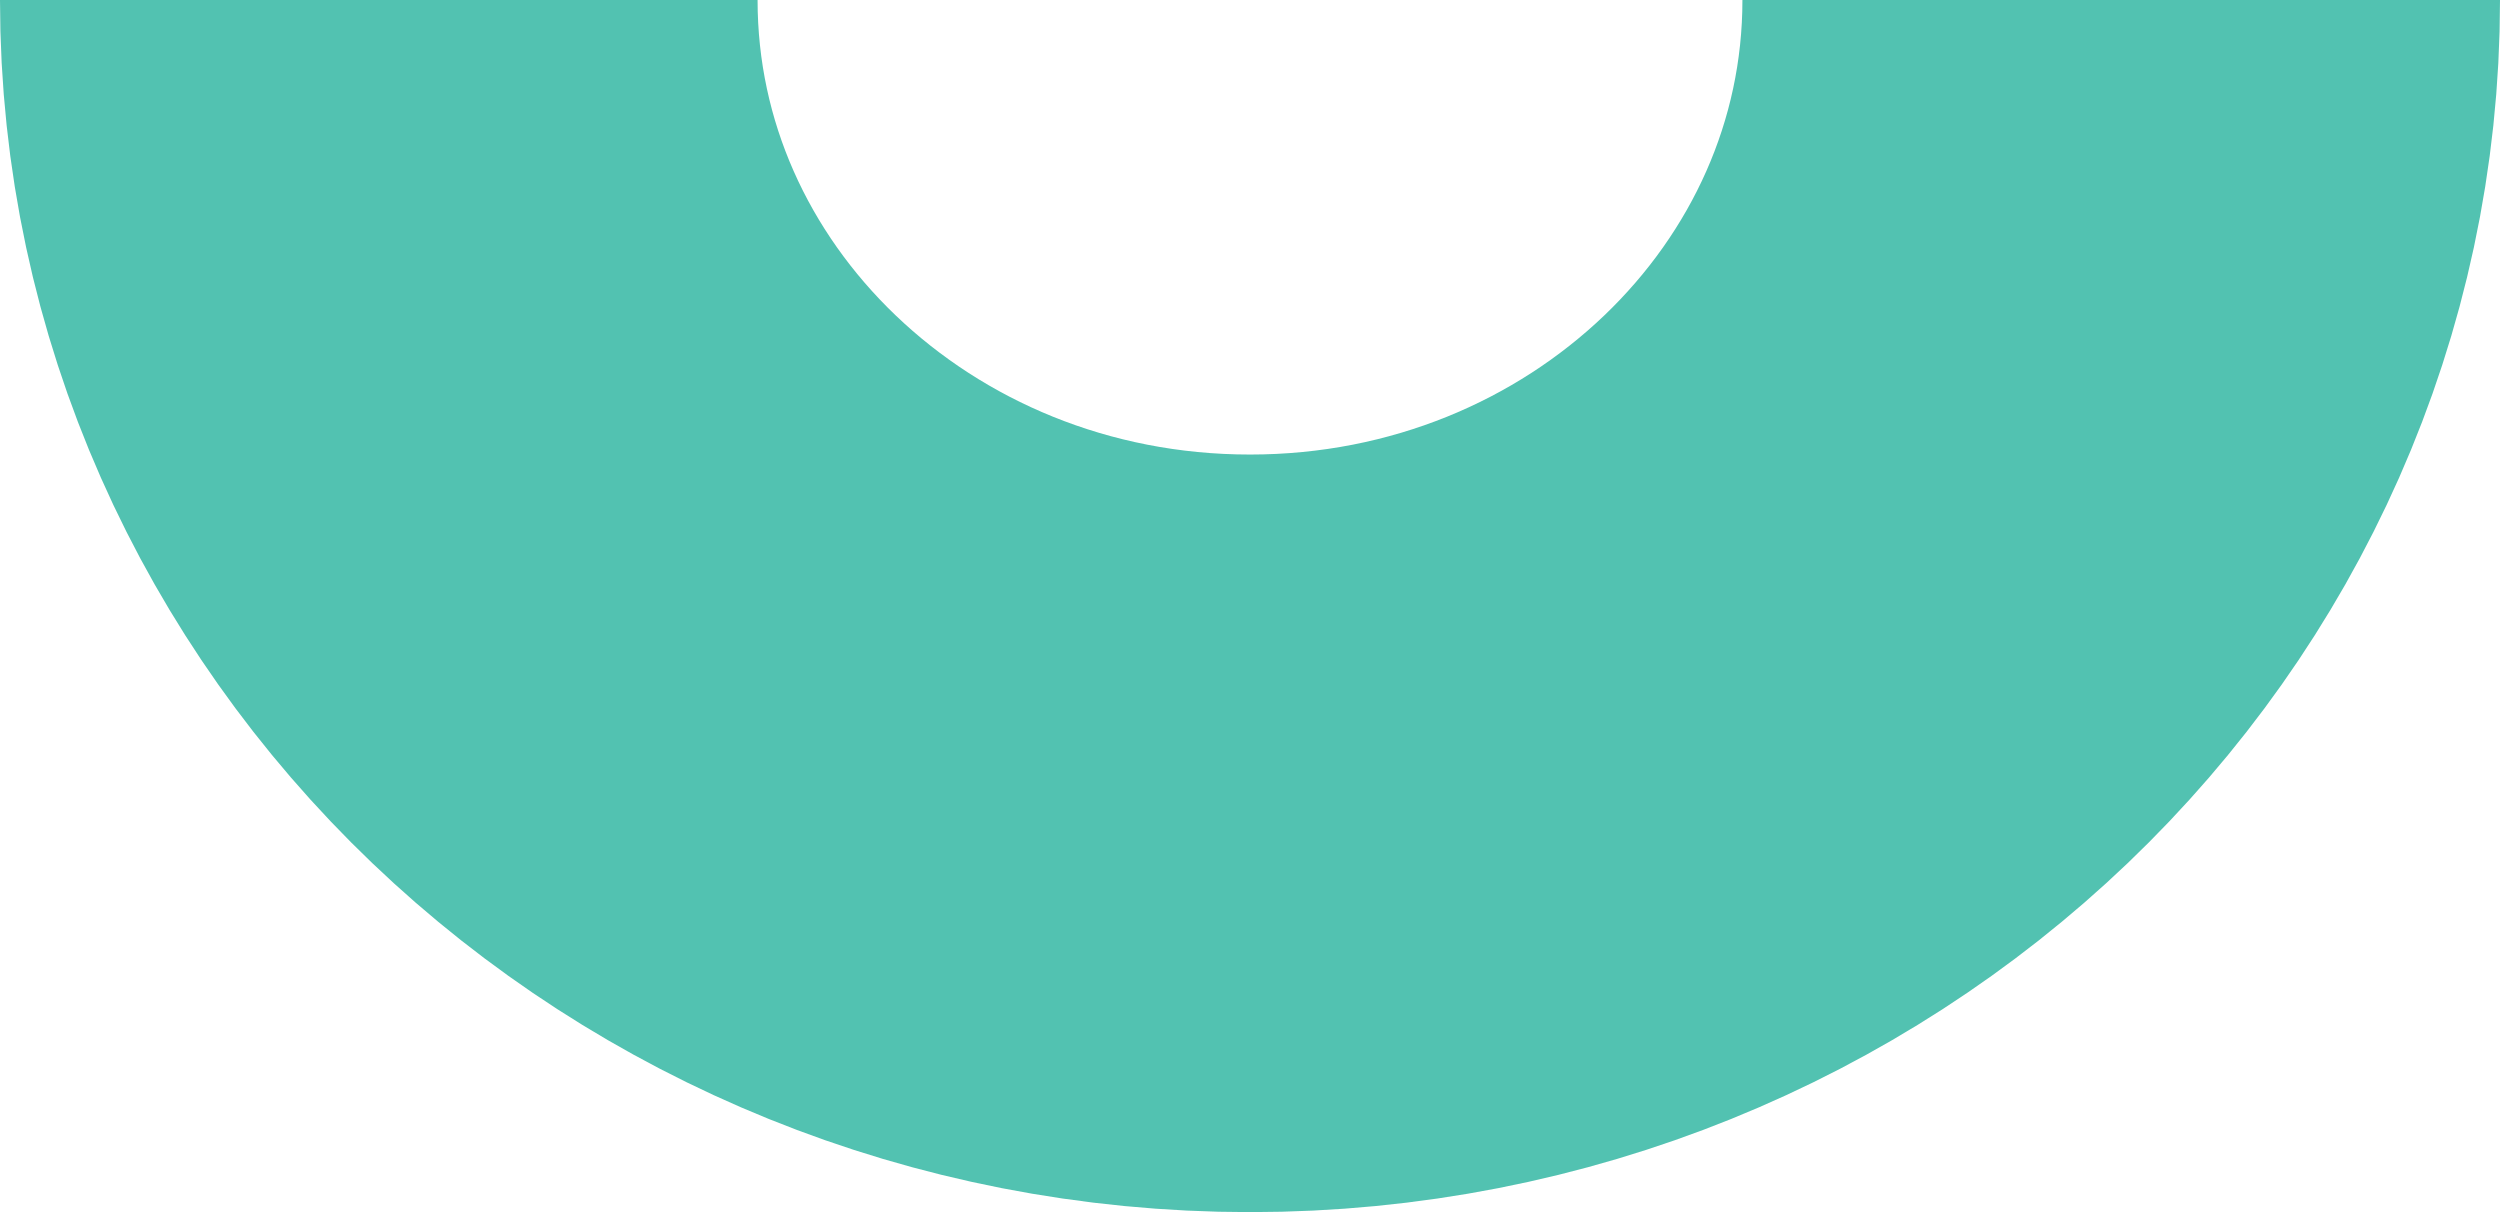 <svg width="33" height="16" viewBox="0 0 33 16" fill="none" xmlns="http://www.w3.org/2000/svg">
<path d="M28 0C28 6.075 22.851 11 16.5 11C10.149 11 5 6.075 5 0" stroke="#52C2B1" stroke-width="10"/>
</svg>
